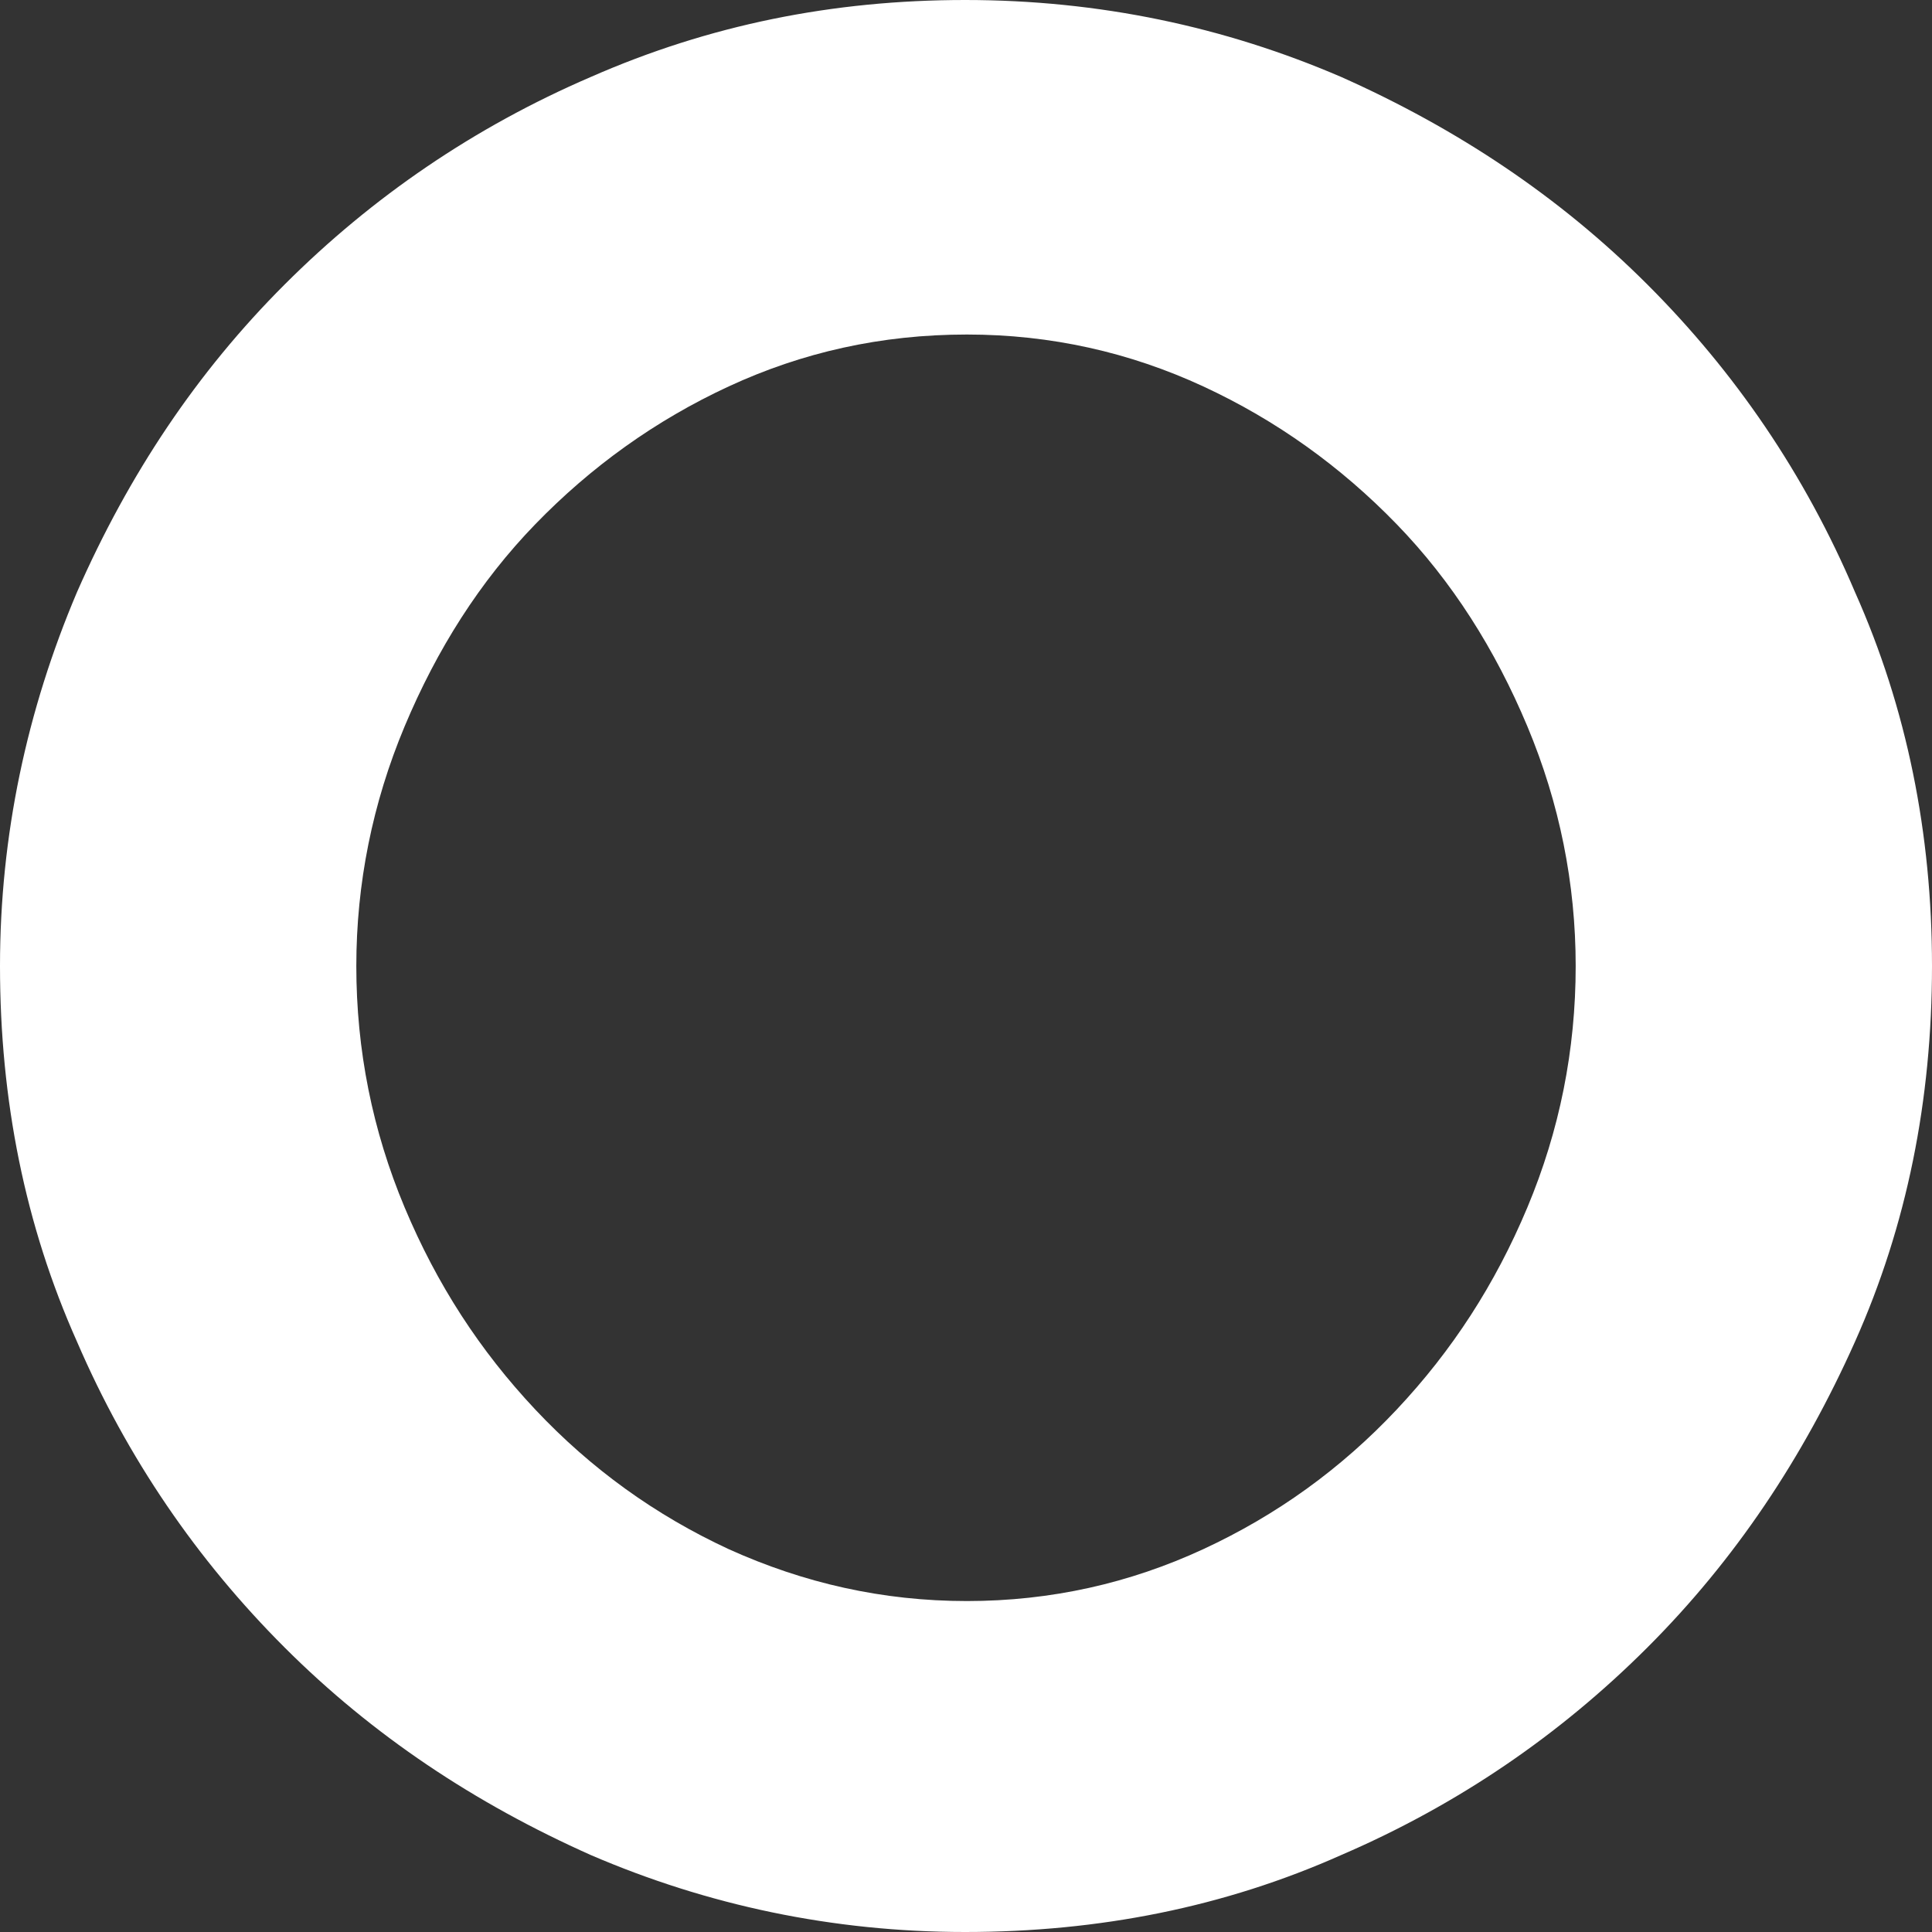 <svg width="256" height="256" viewBox="0 0 256 256" fill="none" xmlns="http://www.w3.org/2000/svg">
<rect x="0" y="0" width="256" height="256" fill="#333333" stroke="none"/>
<path d="M218.276 37.689C206.651 26.074 193.127 17.067 177.705 10.193C162.284 3.556 145.676 0 127.881 0C110.324 0 93.954 3.318 78.295 10.193C62.873 16.83 49.349 26.074 37.724 37.689C26.098 49.304 17.082 62.815 10.202 78.459C3.559 94.104 0 110.696 0 128C0 145.778 3.322 162.37 10.202 177.778C16.845 193.185 26.098 206.696 37.724 218.311C49.349 229.926 62.873 238.933 78.295 245.807C93.716 252.444 110.324 256 127.881 256C145.676 256 162.284 252.681 177.705 245.807C193.127 239.17 206.651 229.926 218.276 218.311C229.902 206.696 238.918 193.185 245.798 177.778C252.678 162.37 256 145.778 256 128C256 110.459 252.678 93.867 245.798 78.459C239.155 62.815 229.902 49.304 218.276 37.689ZM202.38 160C198.109 170.193 192.415 178.963 185.06 186.785C177.705 194.607 169.164 200.77 159.437 205.274C149.709 209.778 139.27 212.148 128.119 212.148C116.968 212.148 106.528 209.778 96.564 205.274C86.836 200.77 78.295 194.607 70.94 186.785C63.585 178.963 57.891 170.193 53.62 160C49.349 149.807 47.214 139.141 47.214 128C47.214 117.096 49.349 106.43 53.62 96.237C57.891 86.044 63.585 77.037 70.94 69.452C78.295 61.867 86.836 55.704 96.564 51.2C106.291 46.696 116.73 44.326 128.119 44.326C139.27 44.326 149.709 46.696 159.437 51.2C169.164 55.704 177.705 61.867 185.06 69.452C192.415 77.037 198.109 86.044 202.38 96.237C206.651 106.43 208.786 117.096 208.786 128C208.786 139.141 206.651 149.807 202.38 160Z" fill="white"/>
</svg>
